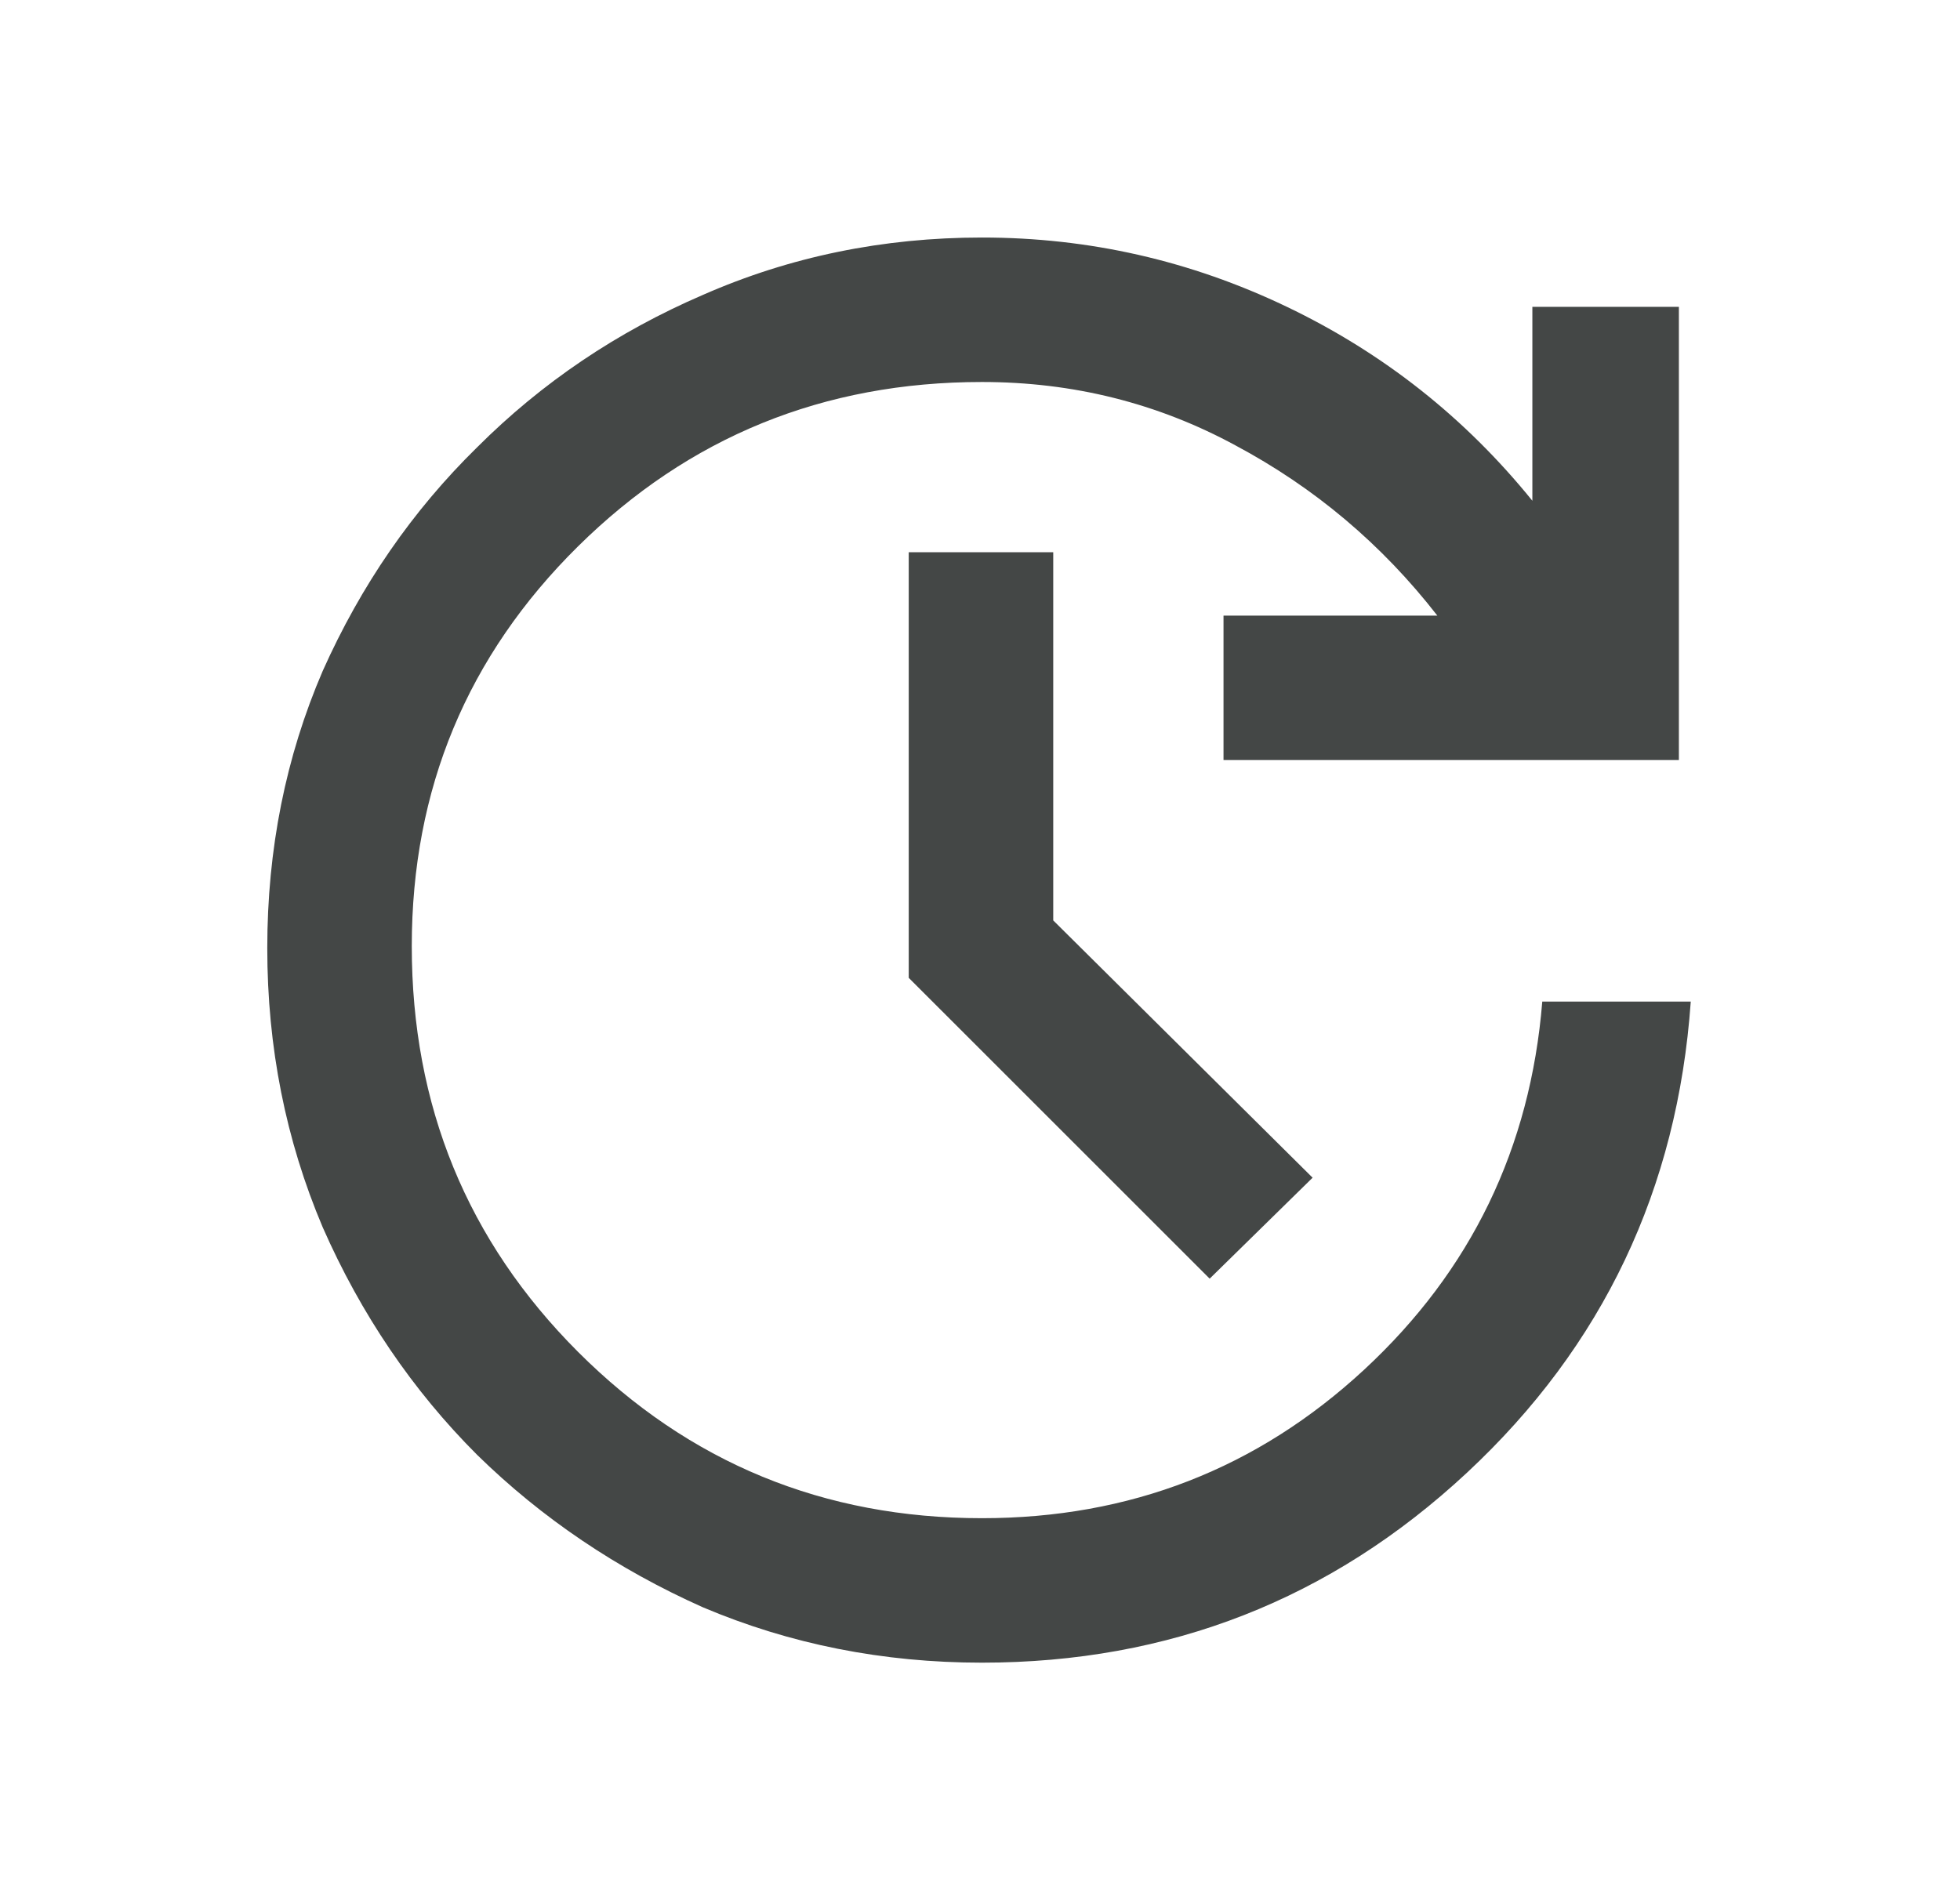 <svg width="33" height="32" viewBox="0 0 33 32" fill="none" xmlns="http://www.w3.org/2000/svg">
<g clip-path="url(#clip0_2444_10211)">
<path d="M16.533 28C14.867 28 13.3 27.689 11.833 27.067C10.389 26.422 9.122 25.567 8.033 24.5C6.944 23.411 6.078 22.133 5.433 20.667C4.811 19.2 4.5 17.633 4.5 15.967C4.5 14.3 4.811 12.744 5.433 11.3C6.078 9.856 6.944 8.6 8.033 7.533C9.122 6.444 10.389 5.589 11.833 4.967C13.3 4.322 14.867 4 16.533 4C18.333 4 20.044 4.389 21.667 5.167C23.289 5.944 24.667 7.033 25.8 8.433V5.167H28.267V12.8H20.6V10.367H24.2C23.267 9.167 22.133 8.211 20.8 7.5C19.489 6.789 18.067 6.433 16.533 6.433C13.867 6.433 11.6 7.356 9.733 9.2C7.867 11.044 6.933 13.289 6.933 15.933C6.933 18.622 7.867 20.9 9.733 22.767C11.6 24.633 13.867 25.567 16.533 25.567C19.022 25.567 21.167 24.733 22.967 23.067C24.767 21.4 25.767 19.333 25.967 16.867H28.467C28.244 20.022 26.989 22.667 24.7 24.8C22.411 26.933 19.689 28 16.533 28ZM20.367 21.533L15.3 16.467V9.3H17.733V15.5L22.1 19.833L20.367 21.533Z" fill="#444746"/>
</g>
<defs>
<clipPath id="clip0_2444_10211">
<rect width="32" height="32" fill="white" transform="translate(0.5)"/>
</clipPath>
</defs>
</svg>
